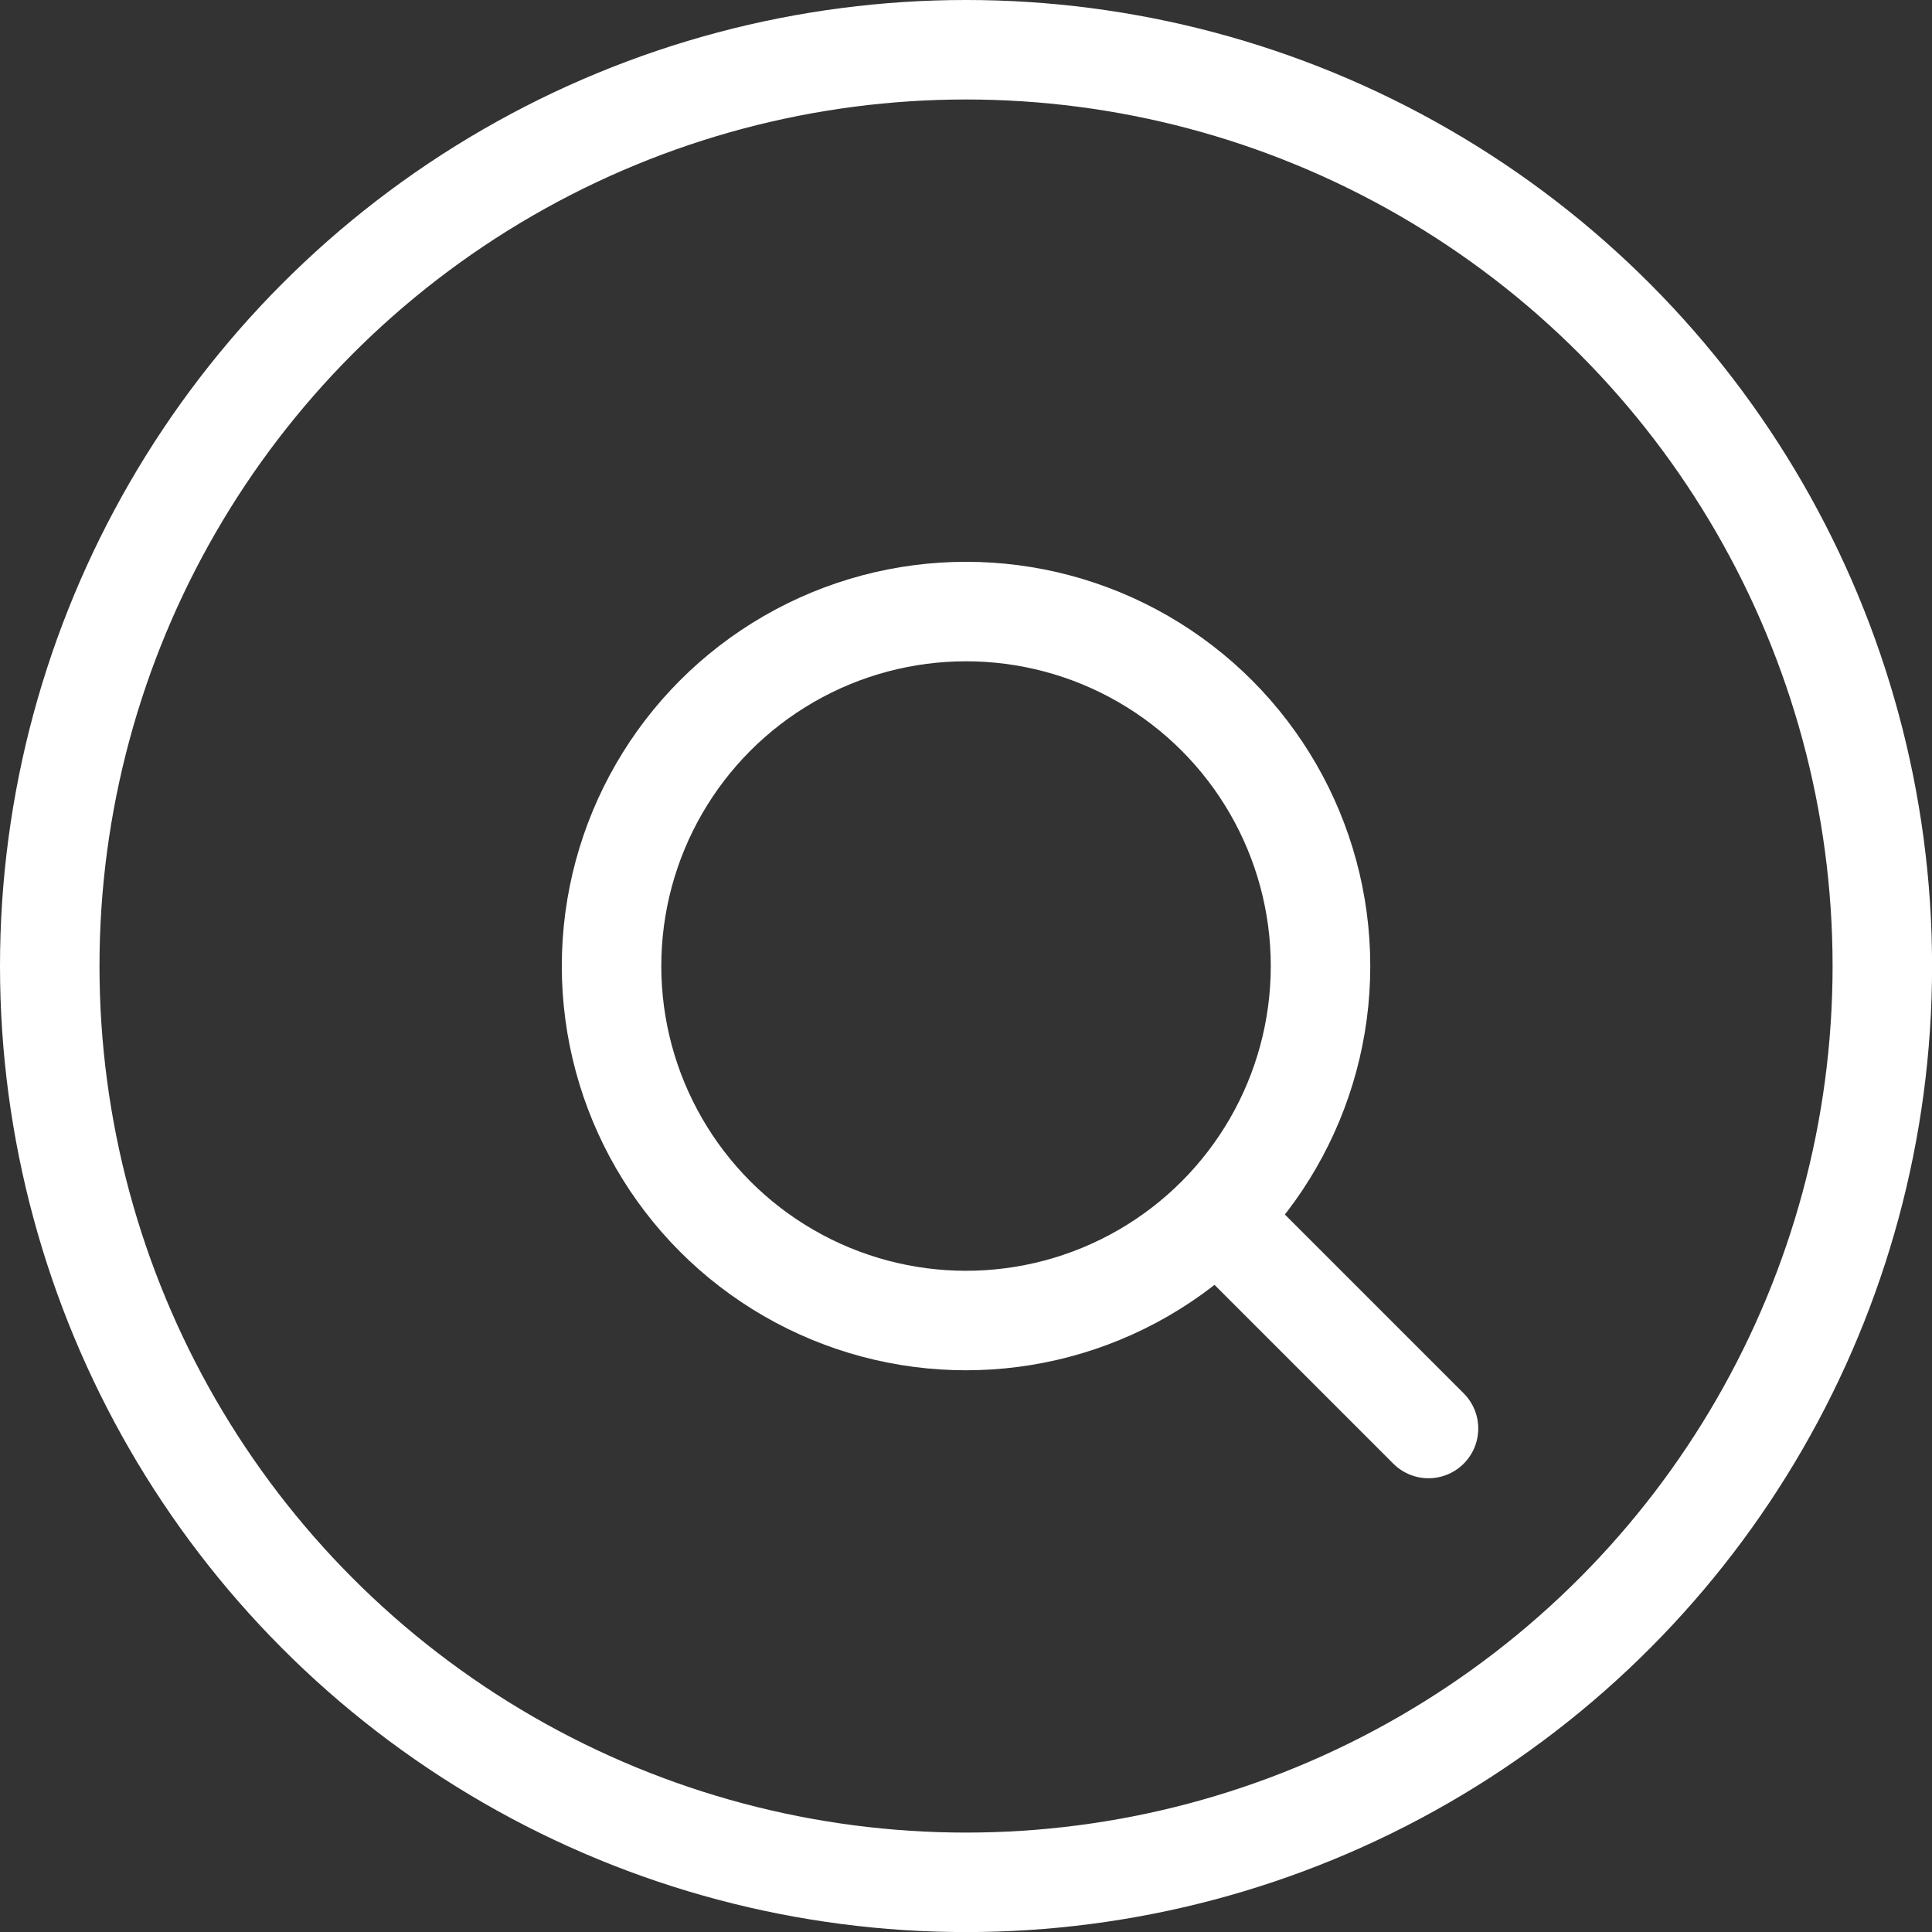 <svg xmlns="http://www.w3.org/2000/svg" viewBox="0 0 252.45 252.45"><rect x="0" y="0" width="252.45" height="252.45" fill="#333333" stroke="none"/><defs><style>.cls-1{fill:none;stroke:#fff;stroke-linecap:round;stroke-miterlimit:10;stroke-width:13px;}</style></defs><g id="Calque_2" data-name="Calque 2"><g id="Calque_1-2" data-name="Calque 1"><circle class="cls-1" cx="126.23" cy="126.23" r="119.73"/><circle class="cls-1" cx="126.23" cy="126.23" r="46.32"/><line class="cls-1" x1="161.72" y1="161.72" x2="186.66" y2="186.66"/></g></g></svg>